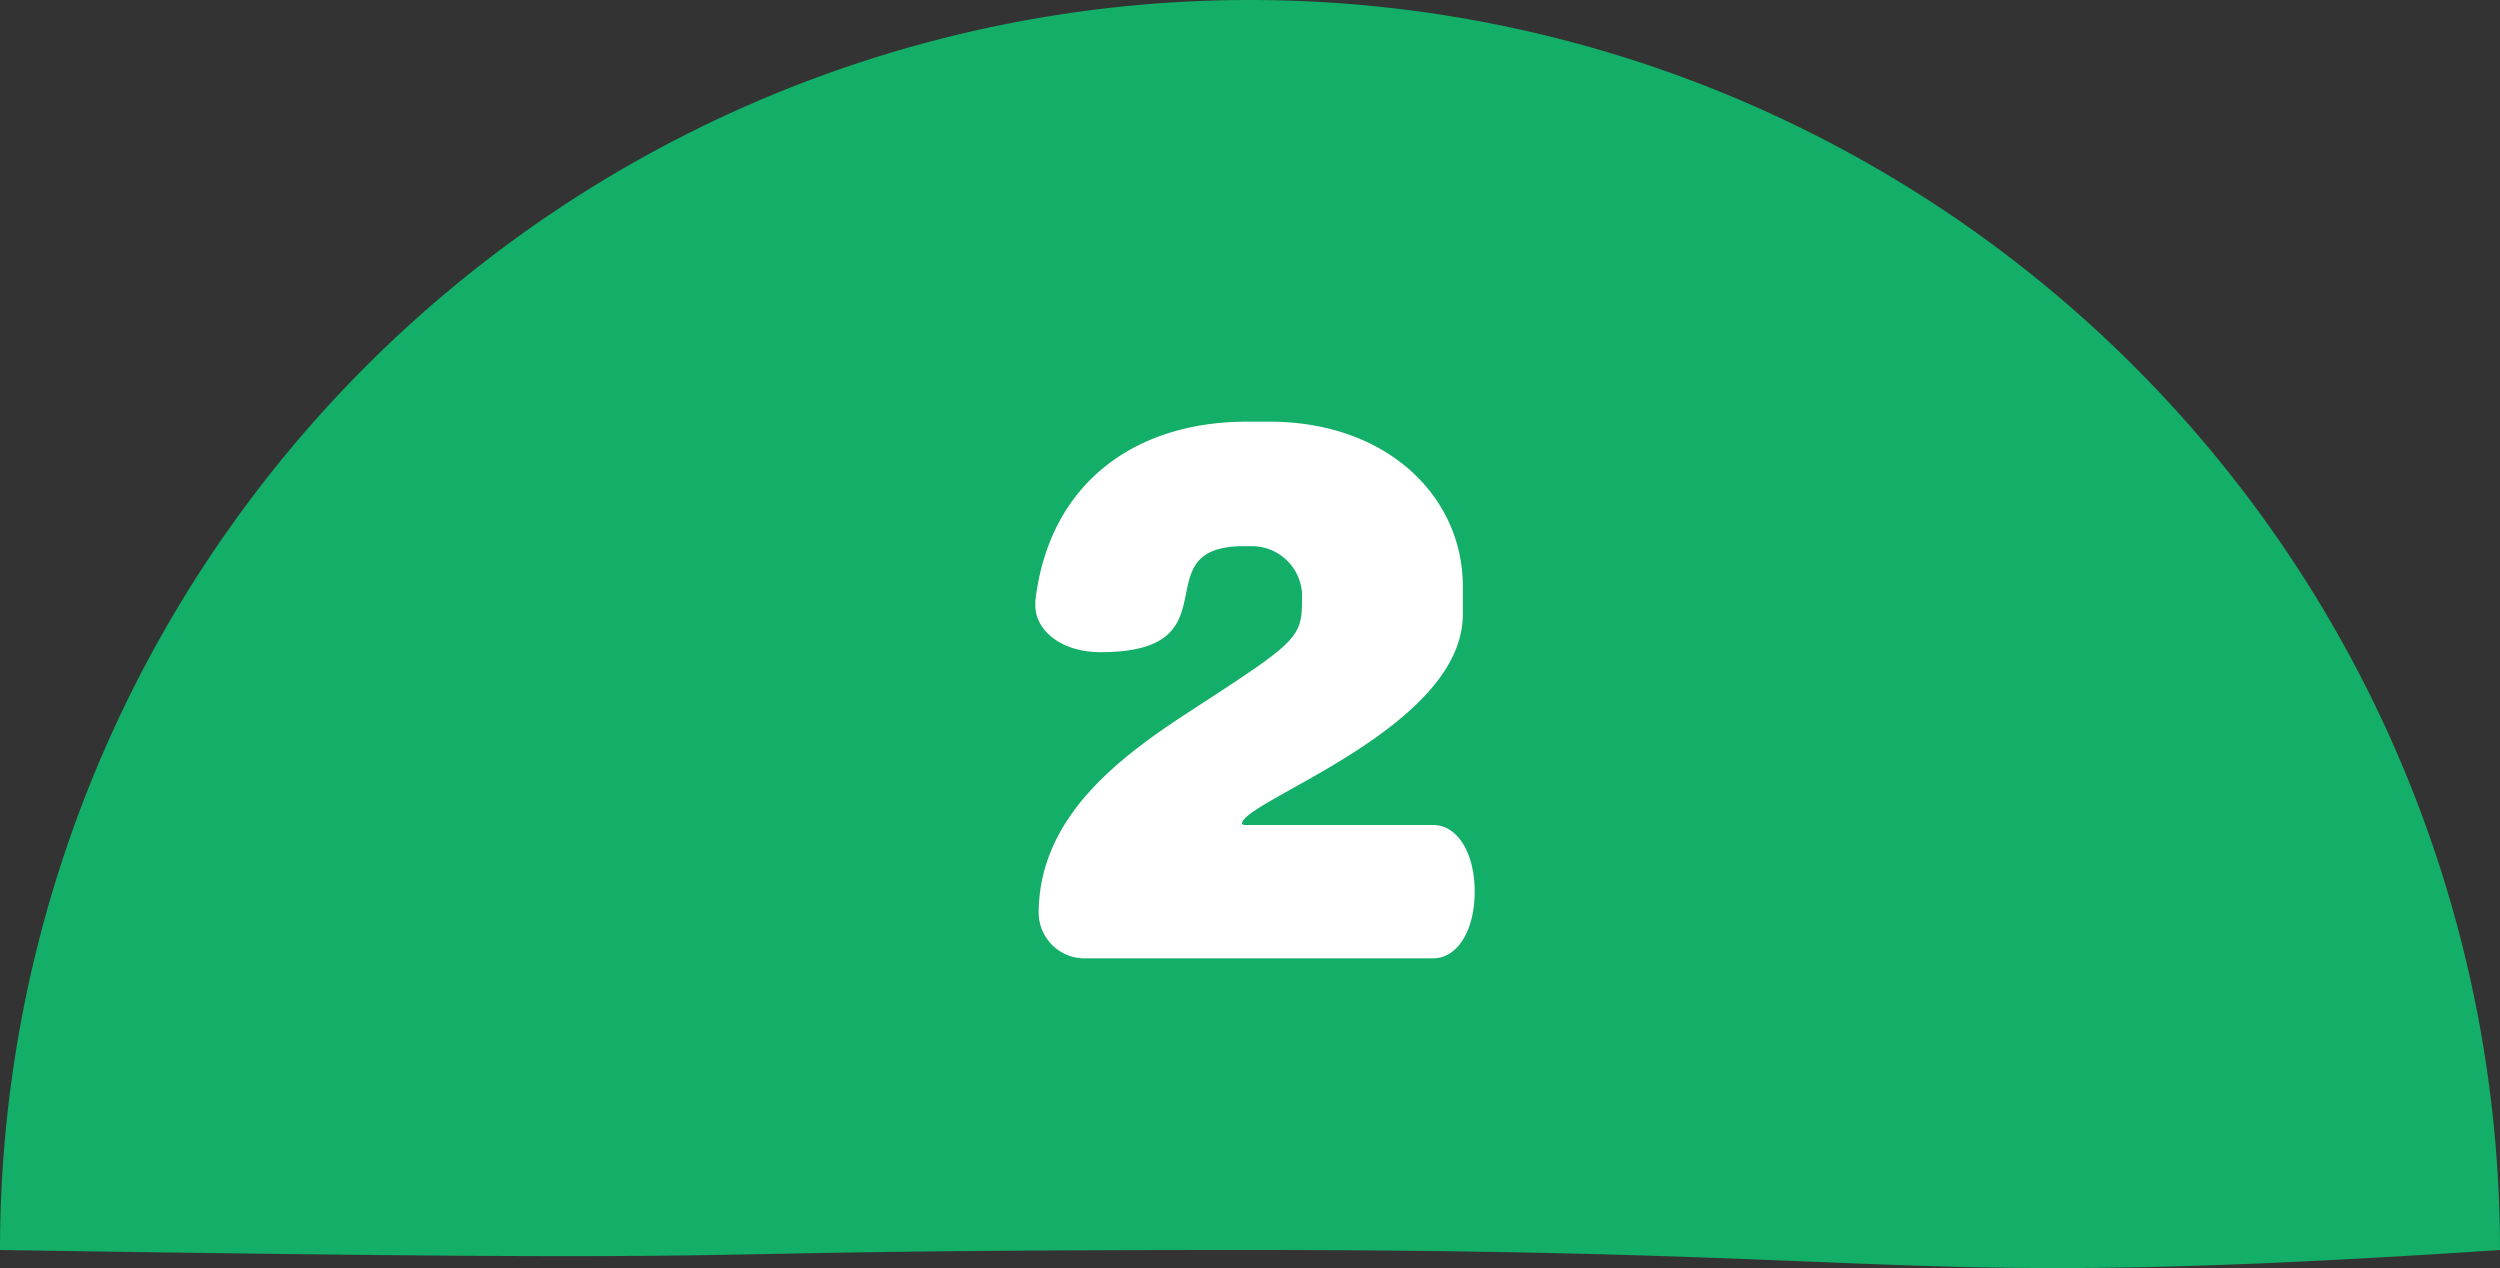 <svg xmlns="http://www.w3.org/2000/svg" width="60" height="30.434" viewBox="0 0 60 30.434">
  <rect x="0" y="0" width="60" height="30.434" fill="#333333" stroke="none"/>
  <g id="material-activity-2" transform="translate(-15283.49 -910.433)">
    <path id="パス_423" data-name="パス 423" d="M30,0A30,30,0,0,1,60,30c-14.715.976-13.431,0-30,0s-8.545.332-30,0A30,30,0,0,1,30,0Z" transform="translate(15283.49 910.433)" fill="#13ae67"/>
    <path id="パス_426" data-name="パス 426" d="M5.392-1.6c0-.96-.432-1.6-.992-1.6H-.112c-.048,0-.08-.016-.08-.032,0-.544,5.3-2.288,5.3-5.024v-.672c0-2.16-1.824-3.952-4.64-3.952H-.08c-2.64,0-4.736,1.44-5.072,4.3v.112c0,.576.592,1.12,1.568,1.12,3.3,0,.944-2.544,3.44-2.544H.048a1.207,1.207,0,0,1,1.2,1.12v.16c0,.928-.112,1.008-2.672,2.672-1.728,1.12-3.648,2.56-3.648,4.864A1.1,1.1,0,0,0-3.936,0H4.4C4.96,0,5.392-.64,5.392-1.6Z" transform="translate(15313.49 933.433)" fill="#fff"/>
  </g>
</svg>

